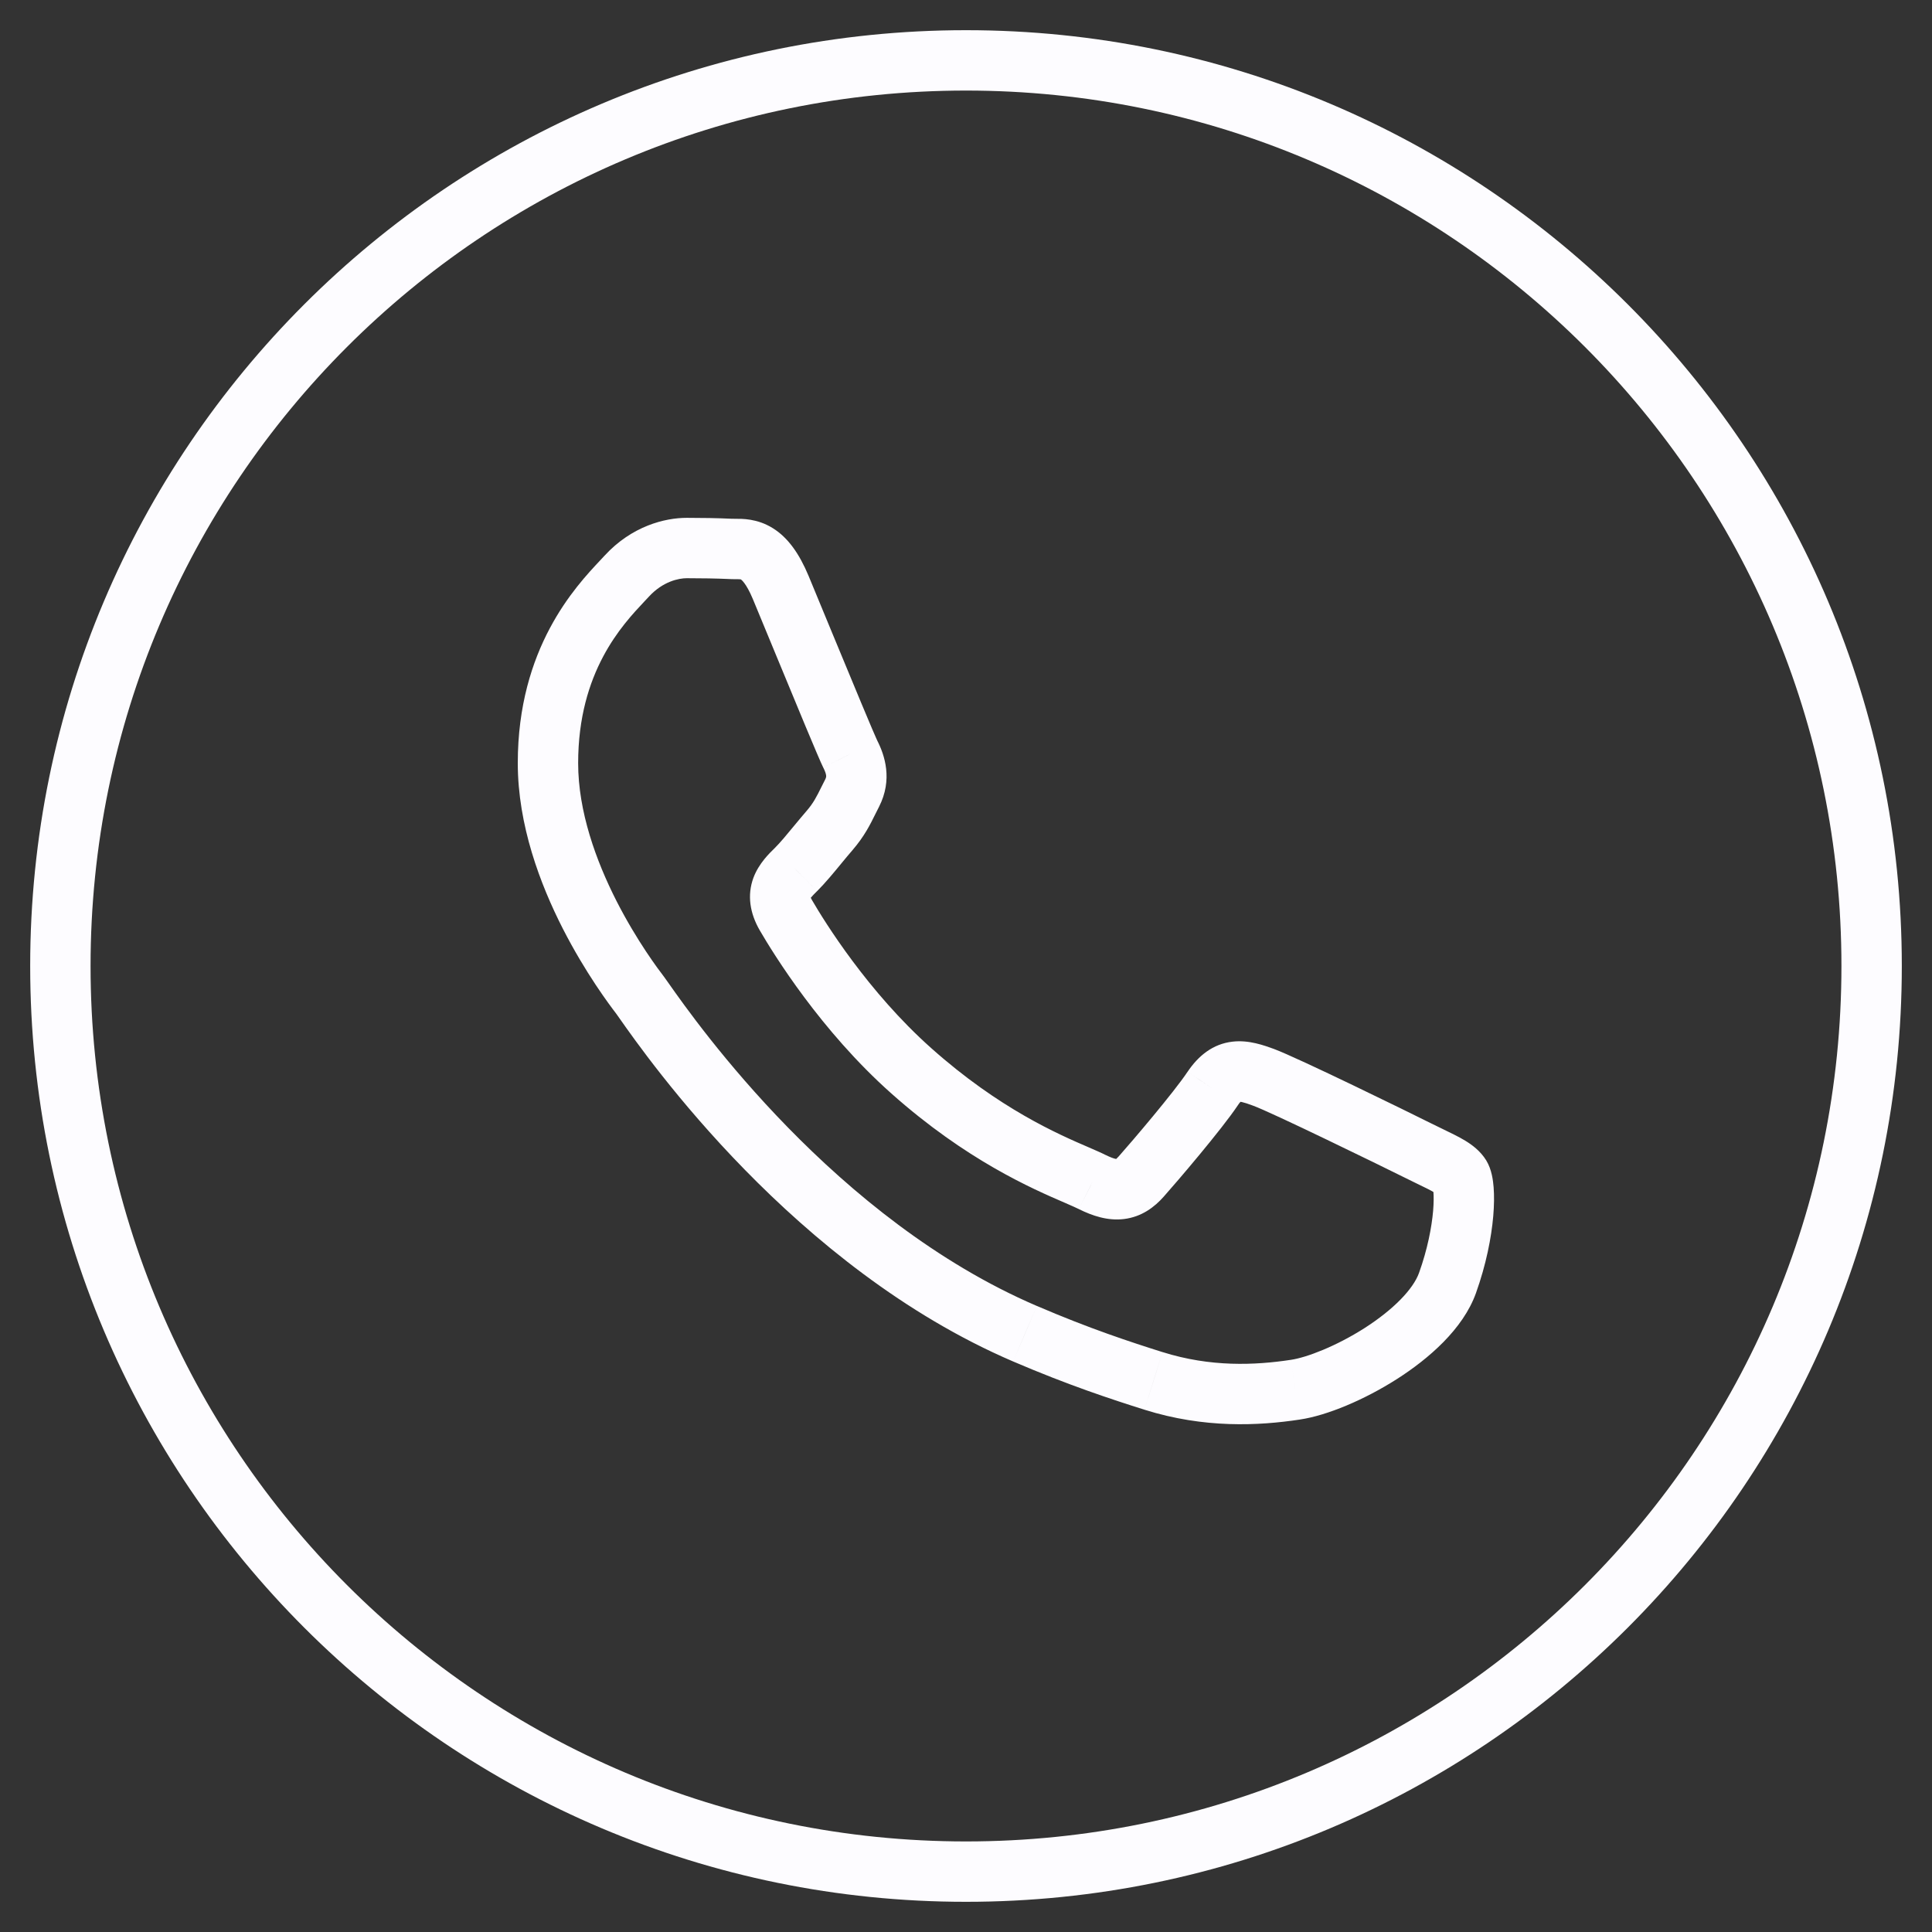 <?xml version="1.0" encoding="UTF-8"?> <svg xmlns="http://www.w3.org/2000/svg" width="32" height="32" viewBox="0 0 32 32" fill="none"><rect x="0" y="0" width="32" height="32" fill="#333333" stroke="none"/> <path d="M20.926 17.843L20.754 18.313L20.754 18.313L20.926 17.843ZM23.476 19.052L23.252 19.498L23.252 19.498L23.476 19.052ZM20.085 18.031L19.67 17.752L19.669 17.753L20.085 18.031ZM18.903 19.486L18.53 19.153L18.527 19.156L18.903 19.486ZM18.094 19.58L17.869 20.026L17.872 20.028L18.094 19.58ZM17.84 19.465L18.038 19.006L18.038 19.006L17.84 19.465ZM15.094 17.735L15.426 17.362L15.426 17.362L15.094 17.735ZM13.018 15.162L13.45 14.91L13.45 14.91L13.018 15.162ZM13.182 14.405L13.531 14.762L13.535 14.759L13.182 14.405ZM13.552 13.98L13.938 14.298L13.938 14.298L13.552 13.98ZM13.74 13.755L14.12 14.081L14.12 14.081L13.74 13.755ZM14.057 13.25L14.504 13.473L14.504 13.473L14.057 13.25ZM14.113 13.137L13.668 12.91L13.668 12.91L14.113 13.137ZM14.082 12.488L13.635 12.712L13.637 12.715L14.082 12.488ZM13.322 10.675L13.784 10.485L13.784 10.485L13.322 10.675ZM12.931 9.73L13.392 9.537L13.392 9.537L12.931 9.73ZM12.178 9.093L12.178 9.593L12.178 9.593L12.178 9.093ZM12.09 9.091L12.12 8.592L12.114 8.592L12.09 9.091ZM10.381 9.543L10.013 9.204L10.013 9.204L10.381 9.543ZM10.309 9.62L10.673 9.962L10.673 9.962L10.309 9.62ZM10.601 16.482L10.203 16.785L10.203 16.785L10.601 16.482ZM10.674 16.584L10.264 16.871L10.674 16.584ZM16.977 22.091L17.175 21.631L17.174 21.631L16.977 22.091ZM19.105 22.872L19.256 22.395L19.255 22.395L19.105 22.872ZM21.456 23.018L21.382 22.523L21.381 22.523L21.456 23.018ZM23.975 21.25L23.504 21.082L23.504 21.082L23.975 21.25ZM24.191 19.482L24.619 19.224L24.617 19.22L24.191 19.482ZM23.697 19.16L23.48 19.61L23.48 19.61L23.697 19.16ZM30.5 16C30.5 24.008 24.008 30.5 16 30.5V31.5C24.56 31.5 31.5 24.56 31.5 16H30.5ZM16 1.5C24.008 1.5 30.5 7.992 30.5 16H31.5C31.5 7.44 24.56 0.5 16 0.5V1.5ZM1.5 16C1.5 7.992 7.992 1.5 16 1.5V0.5C7.44 0.5 0.5 7.44 0.5 16H1.5ZM16 30.5C7.992 30.5 1.5 24.008 1.5 16H0.5C0.5 24.56 7.44 31.5 16 31.5V30.5ZM20.754 18.313C20.896 18.364 21.412 18.605 21.973 18.875C22.52 19.137 23.069 19.407 23.252 19.498L23.701 18.605C23.51 18.509 22.955 18.237 22.406 17.973C21.871 17.716 21.298 17.447 21.098 17.373L20.754 18.313ZM20.501 18.309C20.52 18.28 20.535 18.261 20.546 18.25C20.557 18.238 20.562 18.234 20.562 18.234C20.558 18.238 20.543 18.244 20.529 18.246C20.521 18.247 20.53 18.244 20.572 18.254C20.616 18.264 20.671 18.282 20.754 18.313L21.098 17.373C20.942 17.317 20.686 17.221 20.415 17.253C20.089 17.29 19.849 17.486 19.67 17.752L20.501 18.309ZM19.276 19.819C19.493 19.575 20.231 18.713 20.502 18.308L19.669 17.753C19.444 18.091 18.752 18.903 18.53 19.153L19.276 19.819ZM17.872 20.028C18.093 20.137 18.346 20.224 18.617 20.191C18.909 20.155 19.121 19.995 19.279 19.816L18.527 19.156C18.496 19.191 18.48 19.202 18.477 19.204C18.476 19.204 18.478 19.203 18.483 19.201C18.488 19.199 18.493 19.198 18.497 19.198C18.511 19.196 18.468 19.207 18.315 19.131L17.872 20.028ZM17.642 19.924C17.753 19.973 17.823 20.003 17.869 20.026L18.318 19.133C18.24 19.093 18.138 19.05 18.038 19.006L17.642 19.924ZM14.761 18.109C16.006 19.218 17.097 19.689 17.642 19.924L18.038 19.006C17.527 18.786 16.552 18.365 15.426 17.362L14.761 18.109ZM12.586 15.413C12.812 15.801 13.593 17.07 14.761 18.109L15.426 17.362C14.376 16.428 13.657 15.266 13.45 14.91L12.586 15.413ZM12.832 14.047C12.749 14.128 12.569 14.298 12.479 14.539C12.373 14.826 12.419 15.126 12.586 15.413L13.45 14.91C13.422 14.862 13.421 14.843 13.422 14.849C13.423 14.859 13.421 14.875 13.417 14.887C13.414 14.895 13.415 14.888 13.434 14.864C13.456 14.838 13.484 14.809 13.531 14.762L12.832 14.047ZM13.166 13.662C13.032 13.825 12.92 13.96 12.829 14.05L13.535 14.759C13.668 14.626 13.815 14.448 13.938 14.298L13.166 13.662ZM13.361 13.43C13.296 13.505 13.229 13.586 13.166 13.662L13.938 14.298C14.002 14.22 14.062 14.148 14.12 14.081L13.361 13.43ZM13.609 13.027C13.519 13.209 13.472 13.3 13.361 13.43L14.12 14.081C14.318 13.85 14.41 13.663 14.504 13.473L13.609 13.027ZM13.668 12.91C13.646 12.952 13.627 12.992 13.609 13.027L14.504 13.473C14.522 13.437 14.54 13.402 14.559 13.364L13.668 12.91ZM13.637 12.715C13.669 12.779 13.68 12.818 13.683 12.843C13.685 12.859 13.685 12.877 13.668 12.91L14.559 13.364C14.79 12.911 14.654 12.508 14.527 12.26L13.637 12.715ZM12.86 10.866C13.179 11.638 13.56 12.562 13.635 12.712L14.529 12.263C14.529 12.264 14.528 12.262 14.527 12.259C14.525 12.256 14.523 12.252 14.521 12.246C14.516 12.236 14.509 12.221 14.502 12.203C14.486 12.168 14.466 12.121 14.442 12.065C14.394 11.953 14.332 11.806 14.262 11.637C14.121 11.3 13.948 10.88 13.784 10.485L12.86 10.866ZM12.47 9.923C12.567 10.157 12.709 10.5 12.86 10.866L13.784 10.485C13.633 10.119 13.491 9.774 13.392 9.537L12.47 9.923ZM12.178 9.593C12.237 9.593 12.254 9.594 12.268 9.596C12.272 9.597 12.273 9.597 12.272 9.597C12.271 9.596 12.27 9.596 12.271 9.597C12.274 9.599 12.356 9.65 12.47 9.923L13.392 9.537C13.239 9.172 13.053 8.905 12.8 8.748C12.539 8.585 12.285 8.593 12.177 8.593L12.178 9.593ZM12.06 9.59C12.106 9.593 12.15 9.593 12.178 9.593L12.177 8.593C12.144 8.593 12.13 8.593 12.12 8.592L12.06 9.59ZM11.375 9.577C11.619 9.577 11.861 9.581 12.066 9.59L12.114 8.592C11.886 8.581 11.626 8.577 11.375 8.577V9.577ZM10.749 9.881C10.98 9.63 11.242 9.577 11.375 9.577V8.577C11.013 8.577 10.465 8.712 10.013 9.204L10.749 9.881ZM10.673 9.962C10.699 9.935 10.725 9.907 10.749 9.881L10.013 9.204C9.993 9.225 9.971 9.249 9.945 9.277L10.673 9.962ZM9.576 12.64C9.576 11.124 10.311 10.347 10.673 9.962L9.945 9.277C9.531 9.717 8.576 10.734 8.576 12.64H9.576ZM10.998 16.178C10.911 16.065 10.551 15.589 10.213 14.927C9.872 14.257 9.576 13.441 9.576 12.64H8.576C8.576 13.667 8.948 14.648 9.322 15.381C9.7 16.121 10.101 16.652 10.203 16.785L10.998 16.178ZM11.082 16.296C11.051 16.252 11.019 16.206 10.998 16.178L10.203 16.785C10.203 16.785 10.204 16.787 10.208 16.792C10.211 16.796 10.216 16.802 10.221 16.81C10.232 16.826 10.247 16.846 10.264 16.871L11.082 16.296ZM17.174 21.631C13.835 20.198 11.55 16.961 11.082 16.296L10.264 16.871C10.728 17.531 13.154 20.994 16.78 22.55L17.174 21.631ZM19.255 22.395C18.722 22.227 18.042 22.004 17.175 21.631L16.78 22.55C17.691 22.941 18.407 23.176 18.955 23.349L19.255 22.395ZM21.381 22.523C20.783 22.614 20.05 22.645 19.256 22.395L18.955 23.349C19.946 23.661 20.846 23.616 21.531 23.512L21.381 22.523ZM23.504 21.082C23.407 21.353 23.078 21.692 22.6 21.998C22.134 22.295 21.649 22.483 21.382 22.523L21.53 23.512C21.983 23.445 22.602 23.183 23.138 22.841C23.662 22.506 24.232 22.015 24.446 21.419L23.504 21.082ZM23.763 19.74C23.721 19.671 23.735 19.643 23.742 19.742C23.748 19.814 23.748 19.92 23.737 20.056C23.713 20.328 23.645 20.689 23.504 21.082L24.446 21.419C24.616 20.943 24.702 20.498 24.733 20.142C24.748 19.965 24.75 19.802 24.739 19.663C24.73 19.551 24.708 19.371 24.619 19.224L23.763 19.74ZM23.48 19.61C23.613 19.674 23.693 19.713 23.75 19.748C23.808 19.783 23.79 19.784 23.766 19.745L24.617 19.22C24.518 19.06 24.378 18.96 24.27 18.894C24.162 18.828 24.031 18.766 23.914 18.709L23.48 19.61ZM23.252 19.498C23.335 19.54 23.412 19.578 23.48 19.61L23.914 18.709C23.846 18.676 23.776 18.643 23.701 18.605L23.252 19.498Z" fill="#FDFCFF"></path> </svg> 